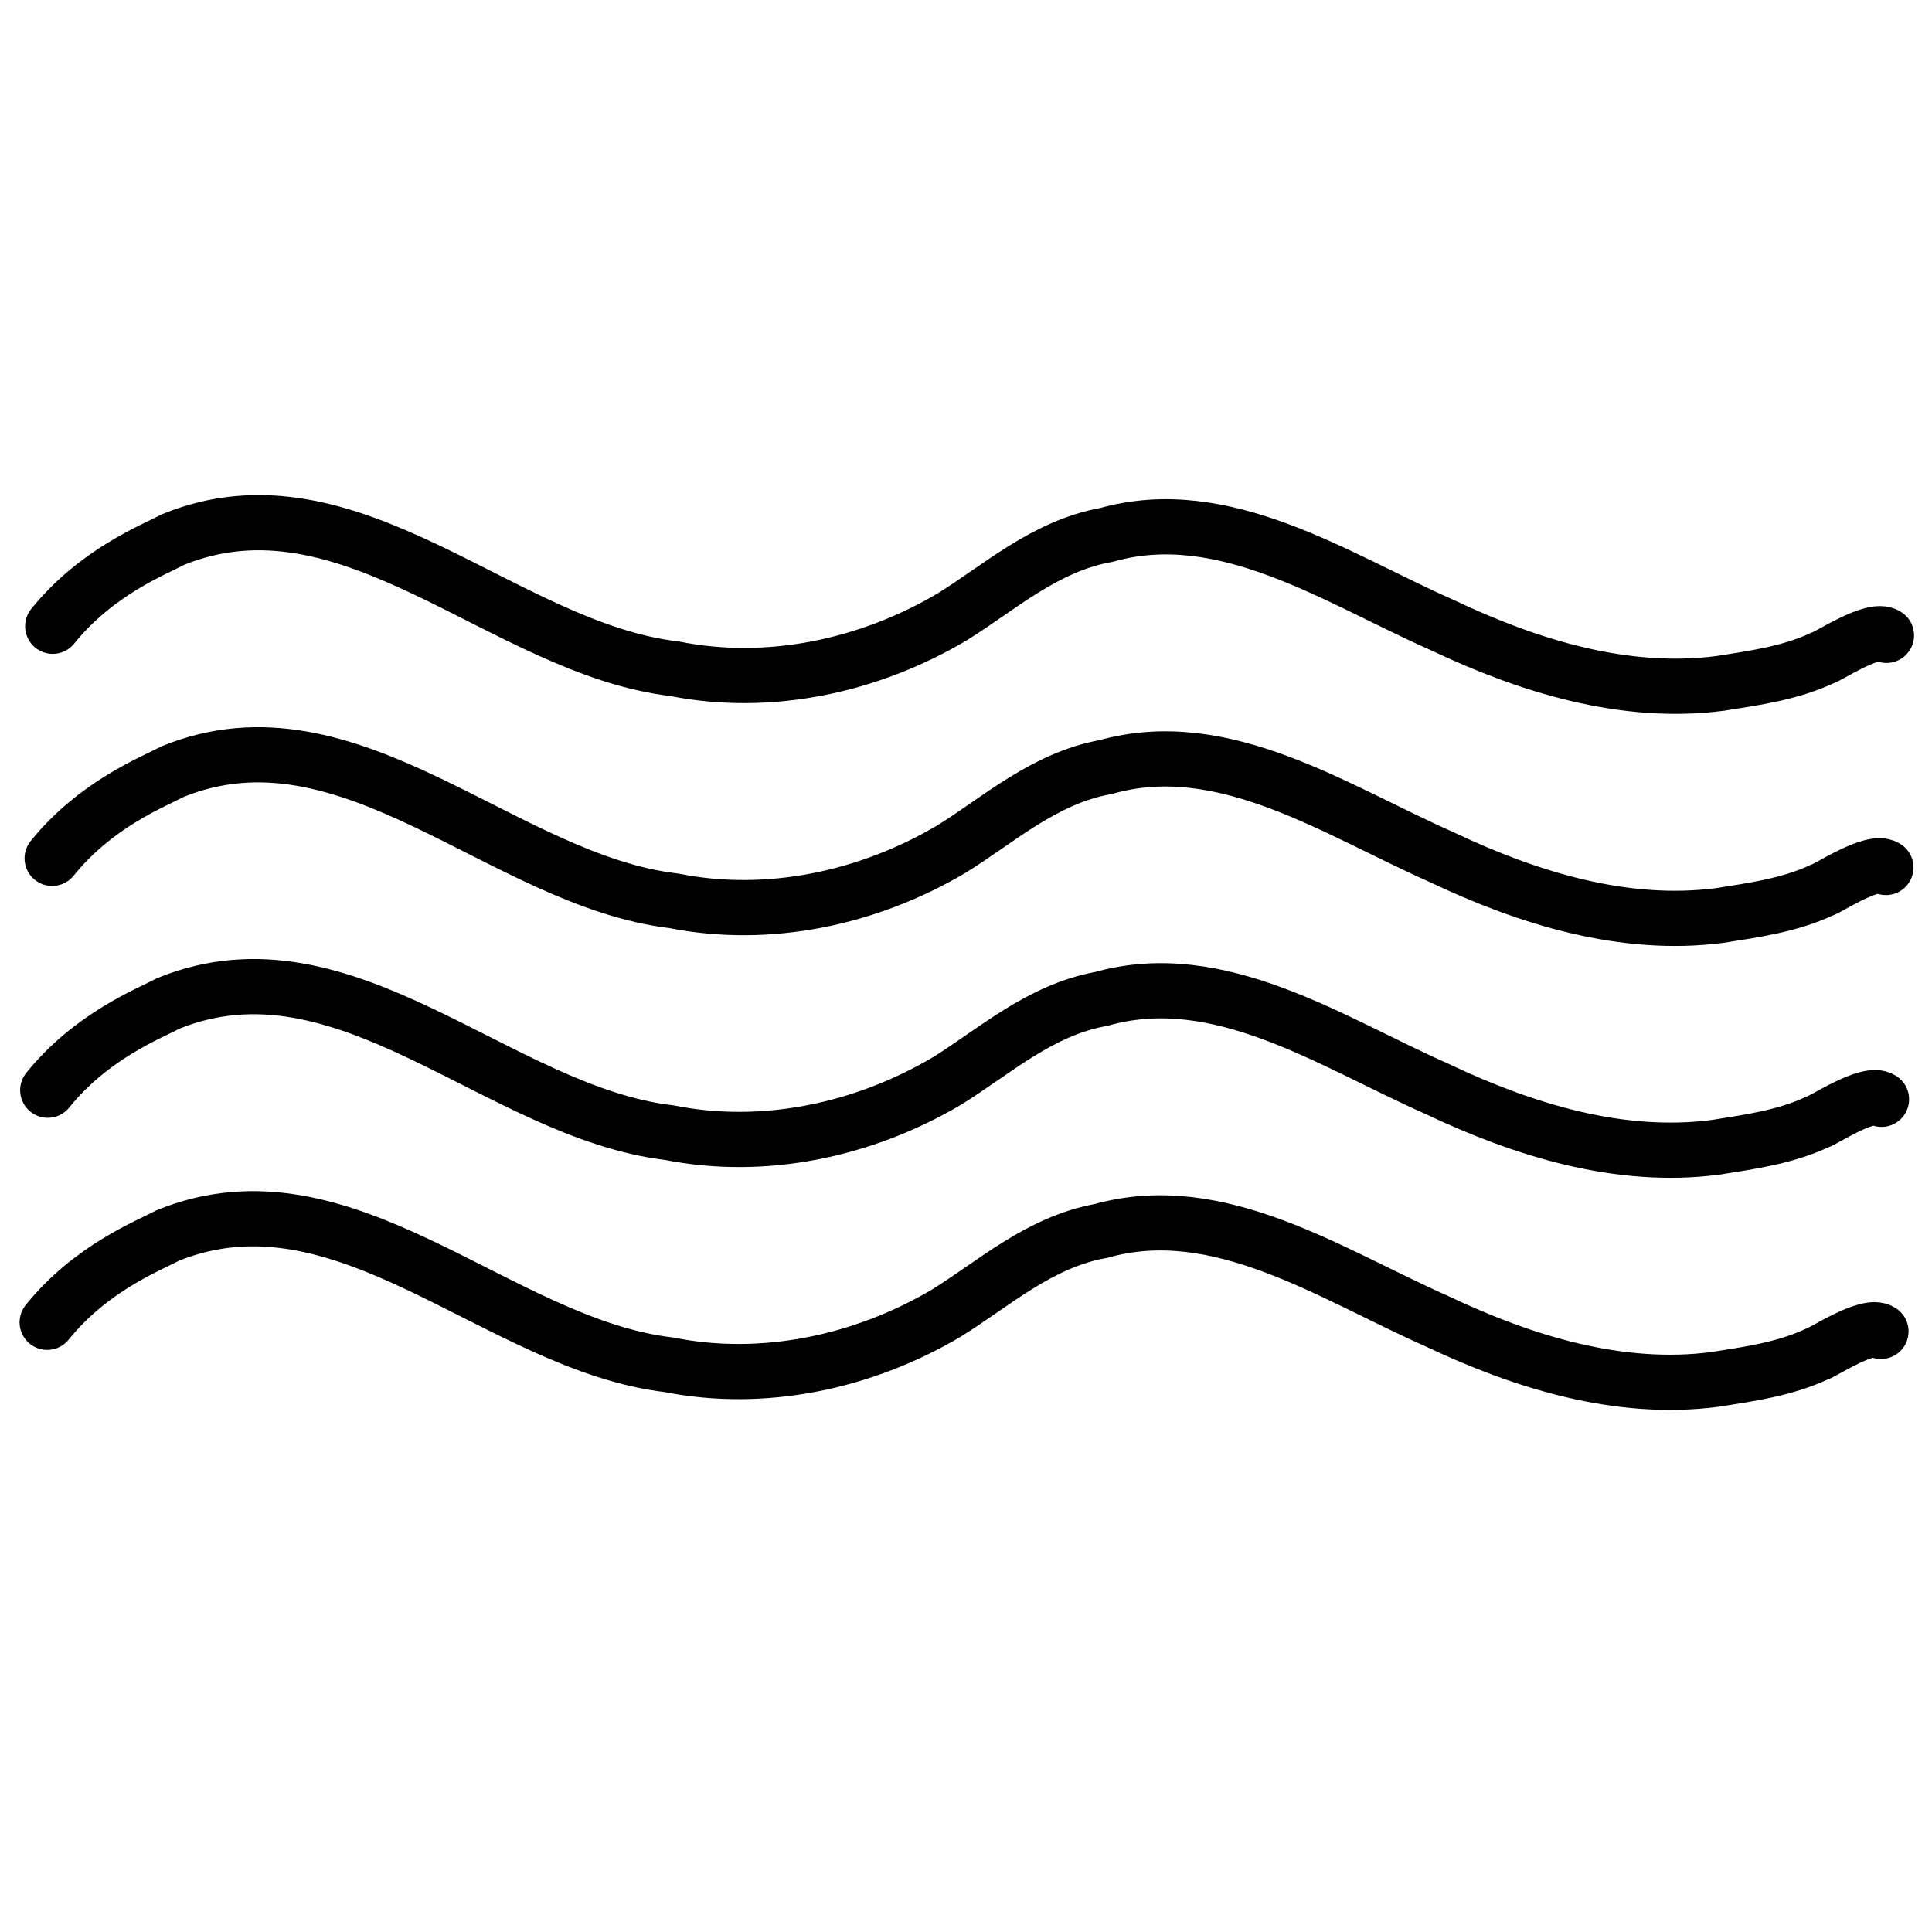 <svg viewBox="0 0 70 70" height="70" width="70" xmlns="http://www.w3.org/2000/svg" id="a"><defs><style>.b{fill:none;fill-rule:evenodd;stroke:#000;stroke-linecap:round;stroke-miterlimit:10;stroke-width:2px;}</style></defs><path d="M68.35,23.02c-.47-.33-2.14.79-2.32.82-1.18.55-2.44.72-3.7.92-3.46.45-6.93-.62-10.09-2.12-3.84-1.7-7.89-4.46-12.15-3.26-2.23.4-3.88,1.91-5.59,2.97-3.02,1.79-6.64,2.56-10.06,1.88-6.21-.73-11.75-7.28-18.15-4.69-.72.38-2.79,1.18-4.38,3.15" class="b"></path><path d="M68.33,31.43c-.47-.33-2.14.79-2.32.82-1.18.55-2.44.72-3.7.92-3.46.45-6.93-.62-10.09-2.12-3.84-1.7-7.89-4.46-12.15-3.26-2.23.4-3.88,1.91-5.59,2.97-3.02,1.79-6.64,2.56-10.06,1.88-6.21-.73-11.75-7.28-18.15-4.69-.72.38-2.79,1.18-4.38,3.15" class="b"></path><path d="M68.17,39.83c-.47-.33-2.14.79-2.32.82-1.18.55-2.44.72-3.7.92-3.46.45-6.93-.62-10.09-2.12-3.84-1.7-7.89-4.46-12.15-3.26-2.23.4-3.88,1.91-5.59,2.97-3.02,1.79-6.64,2.56-10.06,1.88-6.21-.73-11.75-7.28-18.15-4.69-.72.38-2.79,1.18-4.38,3.15" class="b"></path><path d="M68.15,48.24c-.47-.33-2.14.79-2.32.82-1.18.55-2.44.72-3.7.92-3.46.45-6.93-.62-10.09-2.12-3.84-1.7-7.89-4.46-12.15-3.26-2.23.4-3.88,1.91-5.59,2.97-3.02,1.79-6.64,2.56-10.06,1.88-6.21-.73-11.75-7.28-18.15-4.69-.72.38-2.79,1.18-4.38,3.15" class="b"></path></svg>